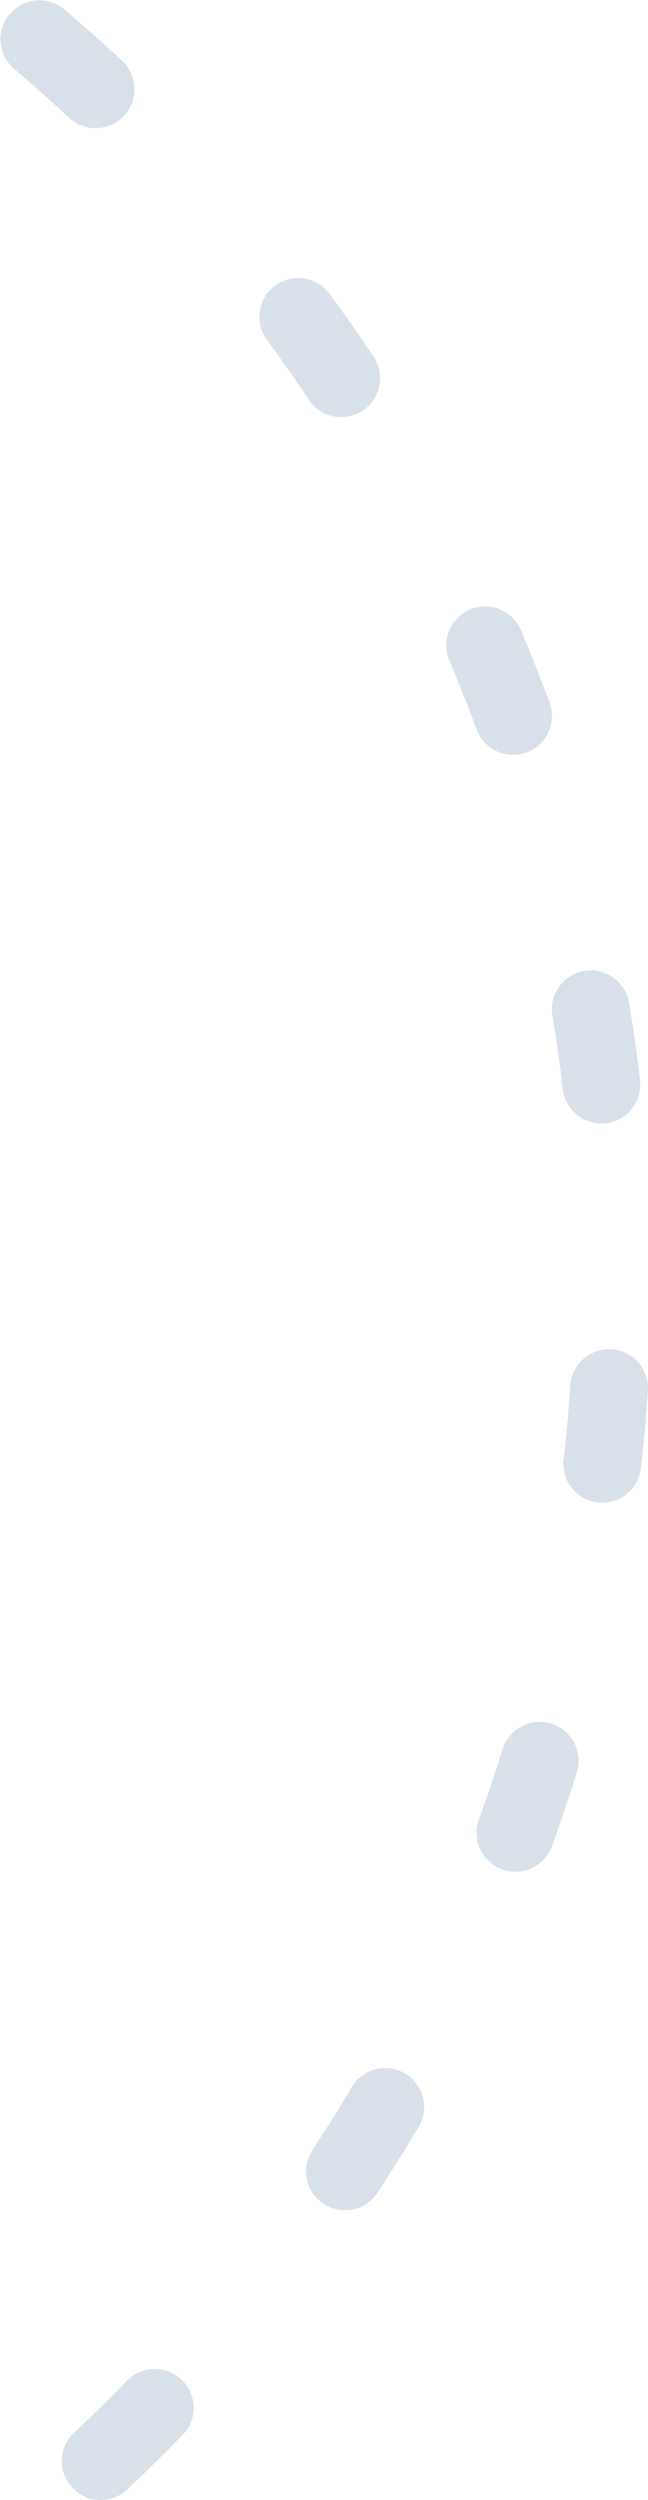 <svg xmlns="http://www.w3.org/2000/svg" width="83.331" height="321.26"><path fill="#d8e0ea" d="M23.381 305.83a5.011 5.011 0 00-7.07.1q-3.315 3.42-6.8 6.69a5 5 0 003.43 8.64 4.937 4.937 0 003.36-1.3.265.265 0 00.06-.05q1.815-1.71 3.6-3.46l.01-.01.05-.05.05-.05c.01-.01.02-.01.03-.02a.139.139 0 01.03-.04c1.13-1.12 2.26-2.25 3.37-3.39l.07-.07a5 5 0 00-.19-6.99zm28.73-39.37a5 5 0 00-6.86 1.73q-2.445 4.11-5.07 8.07a5 5 0 001.42 6.93 4.991 4.991 0 006.86-1.32.558.558 0 00.06-.08c.08-.12.16-.25.24-.37.47-.72.94-1.44 1.4-2.16.36-.56.72-1.12 1.07-1.69s.72-1.14 1.07-1.72c.24-.38.48-.77.7-1.15.29-.47.57-.93.85-1.4.06-.1.11-.2.17-.3v-.01a5.007 5.007 0 00-1.91-6.53zm18.78-44.96a4.866 4.866 0 00-1.49-.23 5 5 0 00-4.77 3.51q-1.425 4.56-3.05 9.03a5 5 0 002.99 6.41 4.856 4.856 0 001.71.3 4.991 4.991 0 004.63-3.11c.02-.05.04-.11.06-.16.26-.71.51-1.41.76-2.12.29-.82.57-1.65.85-2.48.04-.1.08-.21.11-.31.01-.02.02-.05.03-.07a.235.235 0 01.02-.08.487.487 0 01.03-.07v-.01a.667.667 0 01.02-.07.01.01 0 01.01-.01.145.145 0 01.02-.07.235.235 0 00.02-.08h.01a.636.636 0 01.02-.07v-.01a.486.486 0 01.03-.07v-.01c.07-.21.13-.41.2-.62l.01-.01a.142.142 0 01.02-.06v-.02a.142.142 0 00.02-.06c.01-.01.01-.01.01-.02s.01-.04.02-.05a.037.037 0 01.01-.03c0-.01.01-.04.01-.05a.037.037 0 00.01-.03c.01-.01.01-.03.02-.05s0-.02.01-.02a.433.433 0 01.01-.05.037.037 0 00.01-.03c.01-.01.01-.04.02-.05a.037.037 0 01.01-.03.433.433 0 00.01-.05.037.037 0 00.01-.03c.01-.01.01-.03.02-.04a.037.037 0 01.01-.03c0-.02.01-.03.01-.05a.037.037 0 00.01-.03c.01-.01.01-.03.02-.04a.06.06 0 01.01-.04c0-.01.01-.02.01-.04a.037.037 0 00.01-.03c.01-.02.01-.03.02-.05a.037.037 0 01.01-.03.06.06 0 01.01-.04c0-.01.01-.02.01-.04s.01-.02.02-.04a.037.037 0 01.01-.03c0-.02.01-.03.01-.04s.01-.03.01-.04.01-.03.02-.05 0-.02.01-.02a.107.107 0 01.02-.06.432.432 0 01.01-.05.169.169 0 01.02-.05.06.06 0 01.01-.04c0-.01.01-.02.01-.03s.01-.03.01-.05.01-.01.01-.03.01-.03.02-.04 0-.02.01-.03a.437.437 0 01.01-.05.037.037 0 00.01-.03c.01-.01.01-.03.02-.05a.049.049 0 01.01-.03c0-.01.01-.03.01-.04s.01-.02.01-.03.01-.03.02-.05a.049.049 0 01.01-.03.433.433 0 00.01-.05l.01-.02c0-.02.01-.03.01-.05a.037.037 0 00.01-.03c.01-.02.01-.03.02-.05s0-.01.01-.02a.432.432 0 01.01-.05.037.037 0 00.01-.03c.01-.02.01-.03.02-.05v-.02a.142.142 0 00.02-.06.035.035 0 00.01-.02.077.077 0 01.02-.05v-.02c.01-.02.01-.04.02-.06s0-.01.01-.02.01-.04.01-.06l.01-.01a.142.142 0 01.02-.06v-.01c.06-.2.12-.39.19-.59a.292.292 0 00.02-.09c.03-.09.06-.19.08-.28a4.992 4.992 0 00-3.39-5.89zm7.77-48.11c-.11 0-.22-.01-.34-.01a5 5 0 00-4.98 4.67c-.22 3.18-.5 6.35-.86 9.49a5 5 0 004.4 5.54 5.435 5.435 0 00.57.03 5 5 0 004.96-4.42v-.01l.03-.29c.09-.8.18-1.59.26-2.39.07-.65.13-1.31.19-1.97v-.01c.01-.05.01-.1.02-.15s.01-.11.01-.16l.03-.29v-.02a.127.127 0 01.01-.06v-.11a.037.037 0 00.01-.03v-.05a.037.037 0 01.01-.03v-.08c0-.02.01-.04.01-.06v-.08a.035.035 0 01.01-.02v-.08c.06-.69.12-1.37.17-2.05a.756.756 0 00.01-.15c.05-.63.1-1.27.14-1.9a1.274 1.274 0 00.01-.19v-.12a5.014 5.014 0 00-4.67-5zm3.65-34.51a.272.272 0 000-.09c-.07-.61-.14-1.21-.23-1.81q-.495-4.005-1.16-7.97a.675.675 0 00-.02-.14c-.01-.03-.01-.06-.02-.09a5 5 0 00-4.9-4.08 4.651 4.651 0 00-.83.07 5 5 0 00-4.11 5.75c.52 3.12.96 6.27 1.34 9.44a5 5 0 004.96 4.41 5.83 5.83 0 00.59-.03 5 5 0 004.38-5.46zm-11.55-48.35a2.249 2.249 0 00-.08-.24c-.25-.66-.49-1.32-.75-1.98l-.97-2.51a.486.486 0 00-.03-.07v-.01a.1.1 0 00-.01-.03c0-.02-.01-.02-.01-.04a.01.01 0 01-.01-.01.142.142 0 01-.02-.06.031.031 0 01-.01-.02.169.169 0 01-.02-.05.037.037 0 01-.01-.03.2.2 0 01-.03-.08c-.01-.01-.01-.02-.02-.04l-.02-.04c-.01-.02 0-.01-.01-.03a.076.076 0 00-.02-.04v-.03a.219.219 0 01-.03-.05v-.02l-.03-.06v-.01l-.03-.06v-.01c-.54-1.35-1.09-2.69-1.66-4.03l-.01-.01a4.992 4.992 0 00-4.6-3.04 4.908 4.908 0 00-1.94.39 5.008 5.008 0 00-2.66 6.56c1.24 2.91 2.41 5.87 3.51 8.85a5 5 0 009.47-3.2zm-22.7-44.65a.076.076 0 00-.02-.04c-.03-.05-.07-.1-.1-.15-.68-1.02-1.36-2.03-2.06-3.03-.01-.01-.01-.02-.02-.03-.24-.35-.48-.7-.73-1.04-.58-.83-1.16-1.65-1.76-2.46-.12-.18-.24-.35-.37-.52a.21.21 0 00-.04-.06.01.01 0 00-.01-.01c-.01-.02-.02-.03-.03-.05s-.01-.01-.02-.01v-.01c-.01-.01-.02-.03-.03-.04s-.01-.02-.02-.03-.01-.02-.02-.03-.02-.02-.02-.03-.02-.02-.02-.03-.02-.03-.03-.04l-.02-.02a.219.219 0 01-.03-.05h-.01c-.01-.02-.03-.04-.04-.06-.12-.17-.25-.34-.37-.5-.02-.02-.04-.05-.06-.07a5 5 0 00-7.99 6c1.88 2.55 3.71 5.16 5.47 7.8a5 5 0 004.17 2.23 5.073 5.073 0 002.77-.84 4.994 4.994 0 001.41-6.88zM15.731 7.84l-.02-.02c-.65-.6-1.3-1.2-1.95-1.79-.01 0-.01 0-.01-.01-.02-.01-.03-.03-.05-.04s-.01 0-.01-.01c-.02-.01-.03-.03-.05-.04l-.05-.05-.02-.02c-.01-.01-.03-.02-.04-.03l-.02-.02-.04-.04c-.01 0-.01-.01-.02-.02l-.03-.03c-.01-.01-.02-.01-.03-.02l-.03-.03c-.01-.01-.02-.02-.03-.02l-.03-.03-.03-.03c-.01-.01-.02-.01-.03-.02s-.02-.03-.03-.03l-.02-.02-.04-.04a.022.022 0 01-.02-.02l-.04-.04c-.01 0-.01 0-.02-.01a.174.174 0 01-.05-.04.01.01 0 00-.01-.01l-.05-.05c-.02-.02-.04-.03-.06-.05l-.01-.01c-.49-.44-.98-.88-1.48-1.31-.46-.42-.93-.83-1.4-1.23-.59-.52-1.19-1.03-1.79-1.54a5 5 0 00-6.45 7.64q3.63 3.09 7.12 6.33a5.002 5.002 0 006.84-7.3z"/></svg>